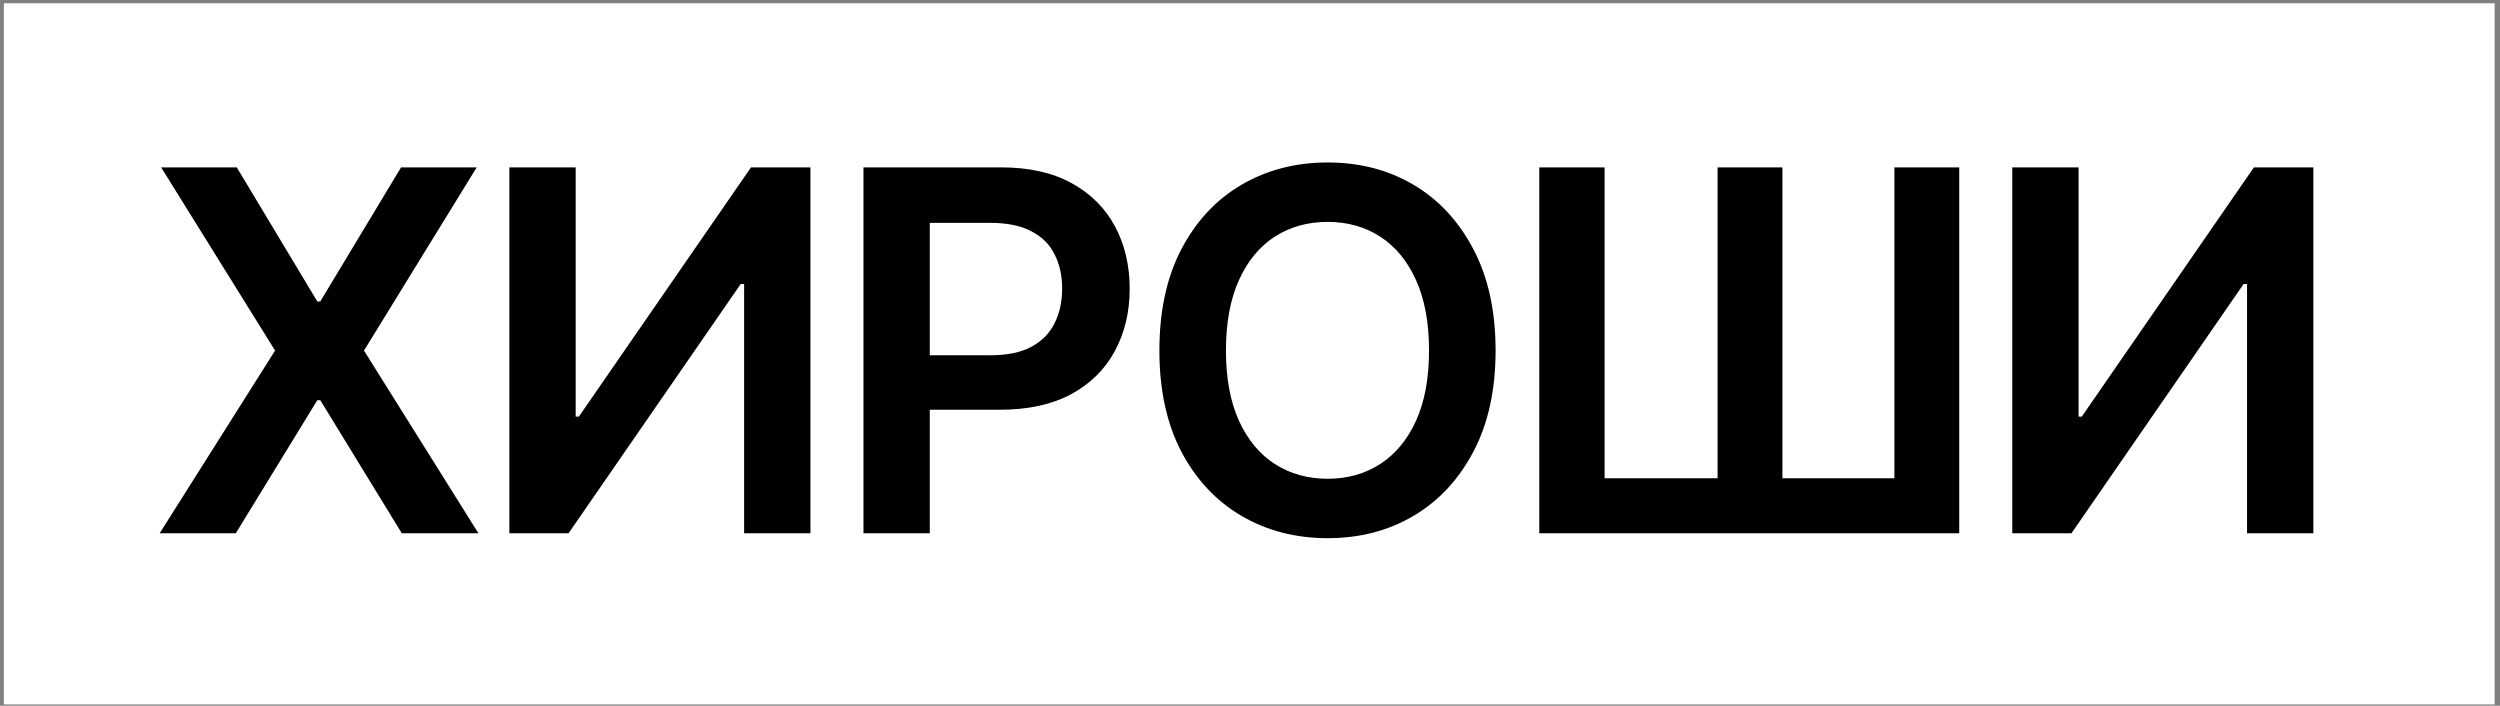 <?xml version="1.0" encoding="UTF-8"?> <svg xmlns="http://www.w3.org/2000/svg" width="209" height="59" viewBox="0 0 209 59" fill="none"><rect x="0" y="0" width="209" height="59" fill="#808080" stroke="none"/> <rect width="208.227" height="58.614" transform="translate(0.324 0.275)" fill="white"></rect> <path d="M19.794 13.992L26.528 25.202H26.775L33.529 13.992H39.852L30.429 29.308L39.996 44.582H33.591L26.775 33.455H26.528L19.712 44.582H13.348L22.997 29.308L13.471 13.992H19.794ZM42.583 13.992H48.126V34.83H48.393L62.784 13.992H67.752V44.582H62.209V23.744H61.922L47.531 44.582H42.583V13.992ZM72.187 44.582V13.992H83.663C86.017 13.992 87.988 14.43 89.576 15.306C91.177 16.182 92.388 17.387 93.21 18.919C94.031 20.452 94.441 22.191 94.441 24.134C94.441 26.091 94.024 27.836 93.189 29.369C92.368 30.889 91.15 32.086 89.535 32.962C87.92 33.824 85.935 34.255 83.581 34.255H75.985V29.698H82.821C84.204 29.698 85.333 29.465 86.209 29C87.099 28.521 87.749 27.864 88.159 27.029C88.584 26.18 88.796 25.215 88.796 24.134C88.796 23.039 88.584 22.081 88.159 21.26C87.749 20.425 87.099 19.782 86.209 19.33C85.333 18.865 84.197 18.632 82.801 18.632H77.73V44.582H72.187ZM110.989 44.992C108.32 44.992 105.918 44.37 103.783 43.124C101.661 41.879 99.984 40.086 98.753 37.745C97.535 35.405 96.925 32.593 96.925 29.308C96.925 26.009 97.535 23.19 98.753 20.849C99.984 18.495 101.661 16.695 103.783 15.45C105.918 14.204 108.32 13.582 110.989 13.582C113.671 13.582 116.066 14.204 118.174 15.45C120.282 16.695 121.952 18.495 123.183 20.849C124.415 23.19 125.031 26.009 125.031 29.308C125.031 32.593 124.415 35.405 123.183 37.745C121.952 40.086 120.282 41.879 118.174 43.124C116.066 44.37 113.671 44.992 110.989 44.992ZM110.989 40.024C112.645 40.024 114.109 39.614 115.382 38.792C116.655 37.971 117.654 36.767 118.379 35.179C119.105 33.578 119.467 31.621 119.467 29.308C119.467 26.981 119.105 25.017 118.379 23.416C117.654 21.814 116.655 20.603 115.382 19.782C114.109 18.961 112.645 18.55 110.989 18.55C109.332 18.55 107.861 18.961 106.575 19.782C105.302 20.603 104.303 21.814 103.577 23.416C102.852 25.017 102.489 26.981 102.489 29.308C102.489 31.621 102.852 33.578 103.577 35.179C104.303 36.767 105.302 37.971 106.575 38.792C107.861 39.614 109.332 40.024 110.989 40.024ZM128.685 13.992H134.146V39.983H143.59V13.992H149.01V39.983H158.372V13.992H163.792V44.582H128.685V13.992ZM168.226 13.992H173.769V34.83H174.036L188.427 13.992H193.396V44.582H187.853V23.744H187.565L173.174 44.582H168.226V13.992Z" fill="black"></path> </svg> 